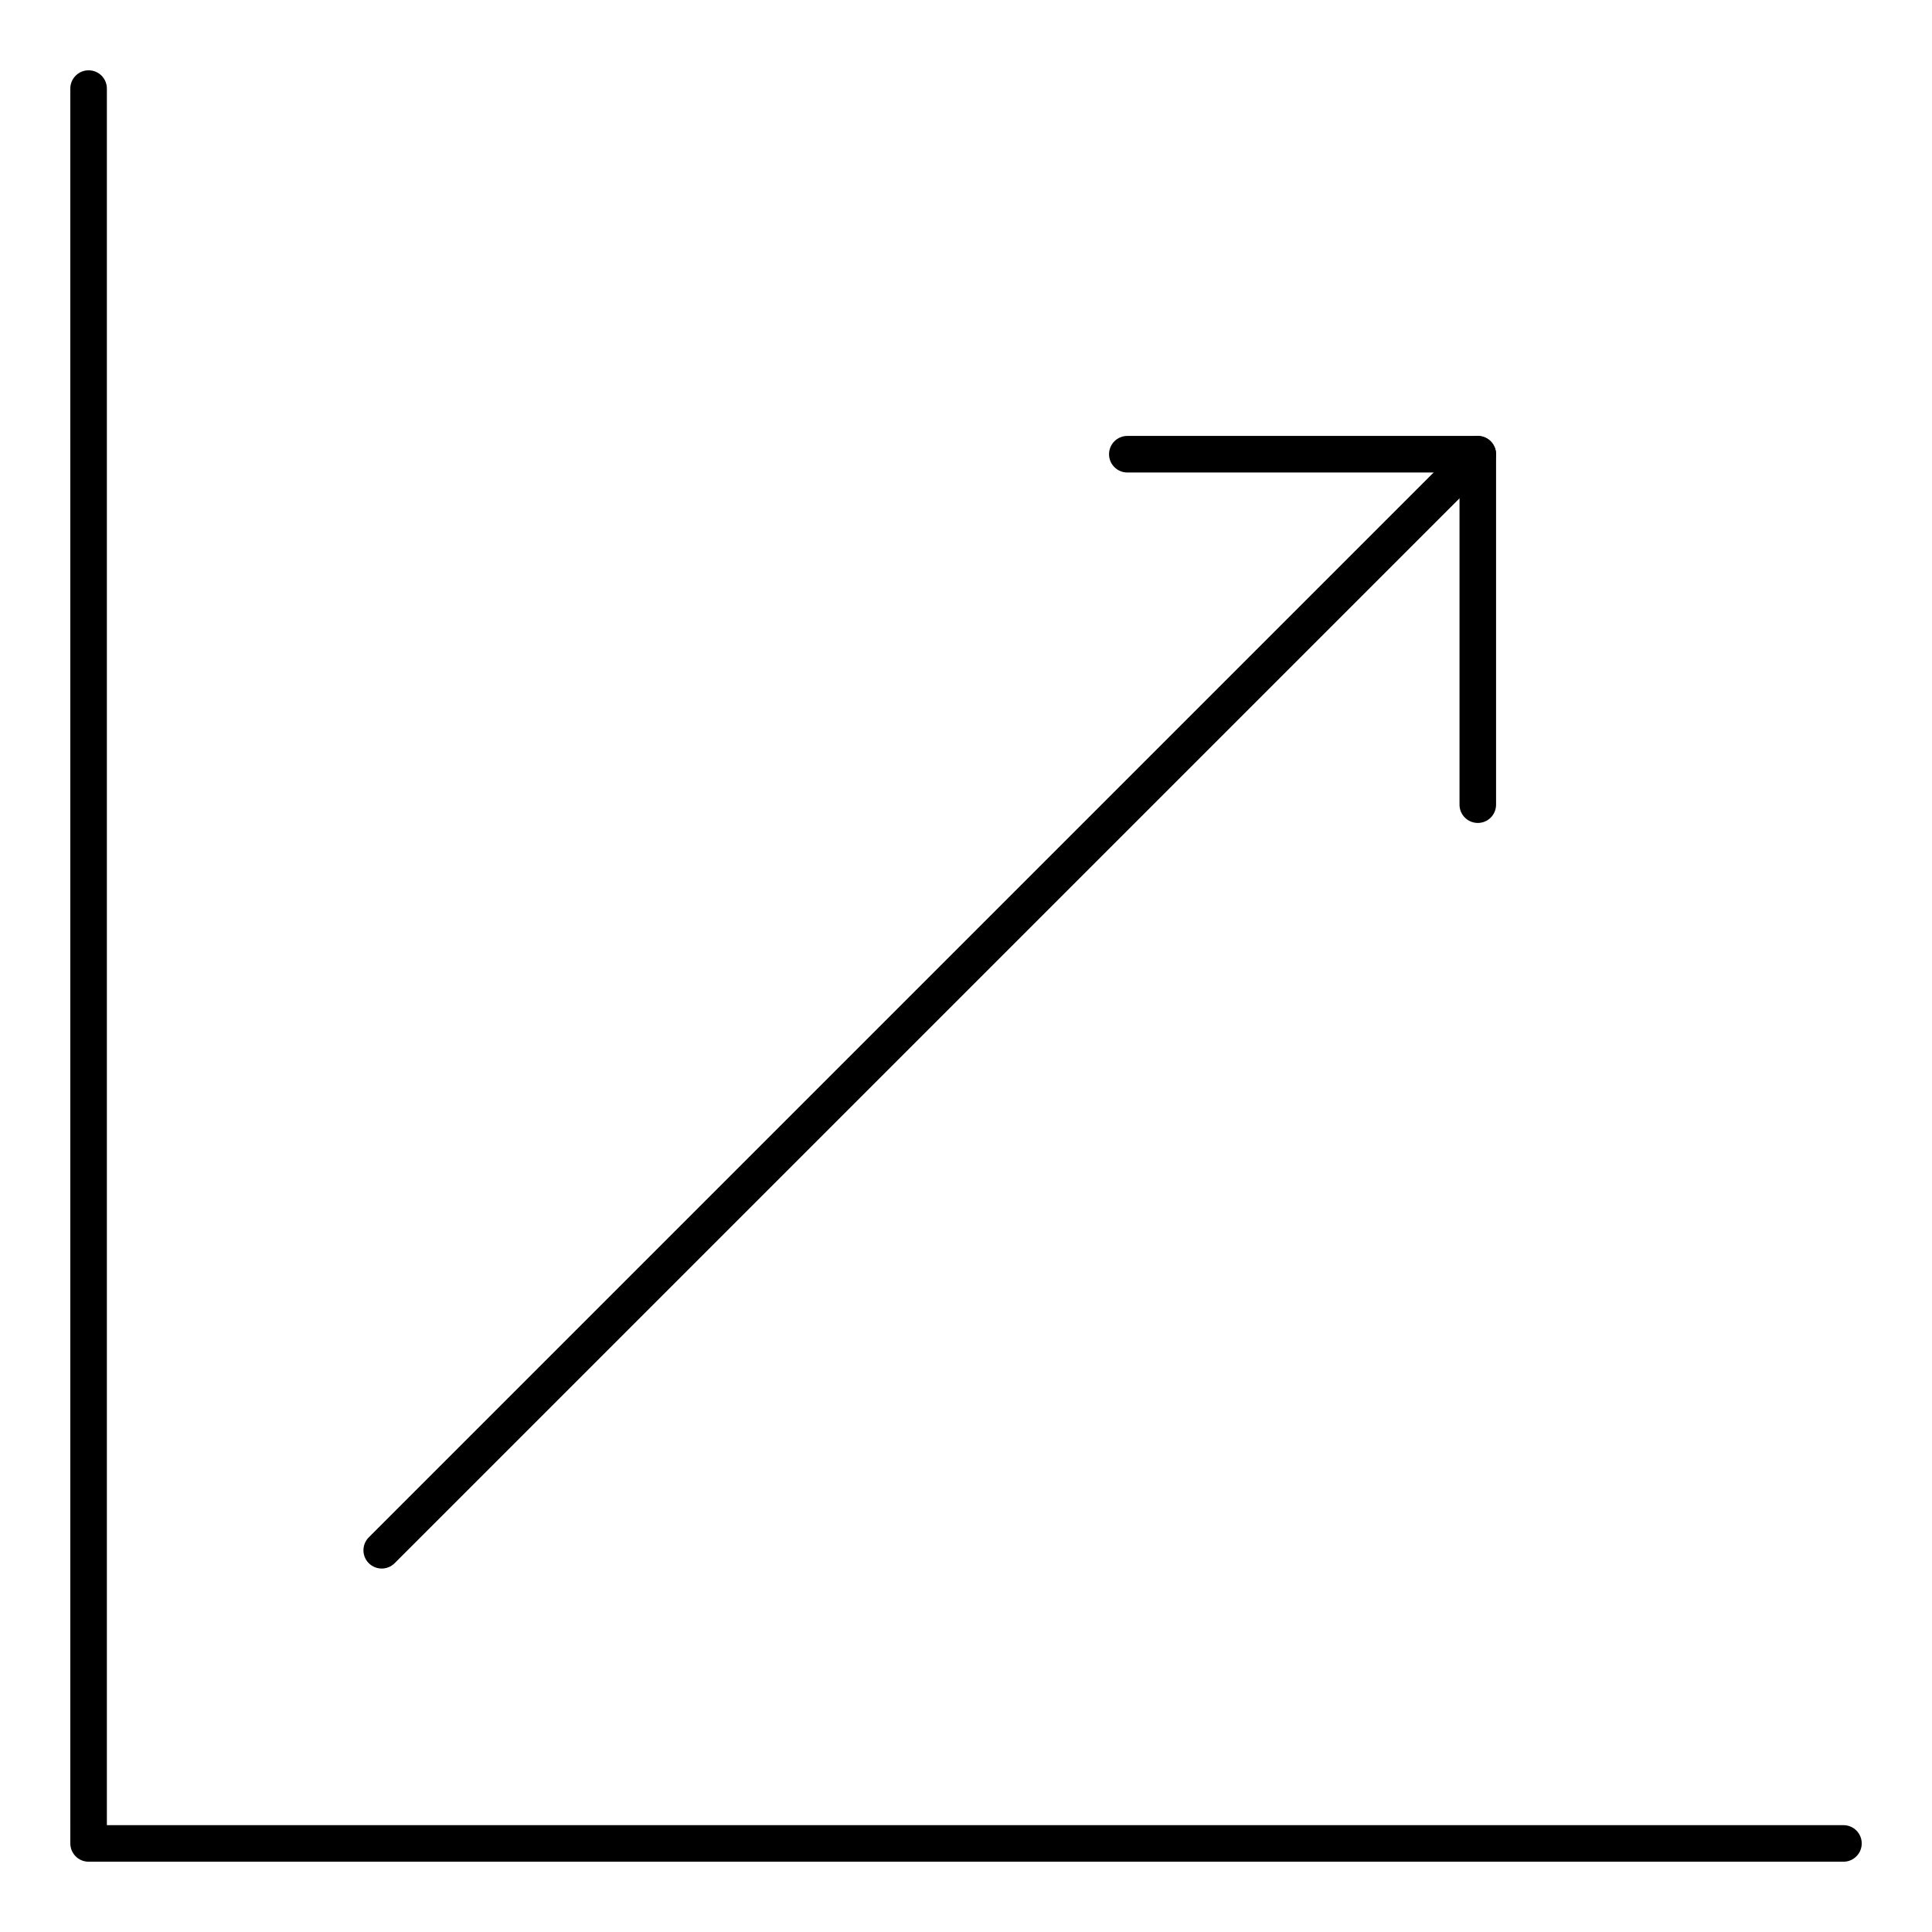 <?xml version="1.0" encoding="UTF-8"?>
<!-- Uploaded to: SVG Repo, www.svgrepo.com, Generator: SVG Repo Mixer Tools -->
<svg fill="#000000" width="800px" height="800px" version="1.1" viewBox="144 144 512 512" xmlns="http://www.w3.org/2000/svg">
 <g>
  <path d="m632.53 637.37h-465.05c-2.676 0-4.844-2.168-4.844-4.844l-0.004-465.05c0-2.676 2.168-4.844 4.844-4.844 2.68-0.004 4.848 2.164 4.848 4.844v460.21h460.21c2.676 0 4.844 2.168 4.844 4.844 0 2.676-2.168 4.844-4.844 4.844z"/>
  <path d="m245.16 559.68c-1.238 0-2.481-0.473-3.426-1.418-1.891-1.891-1.891-4.957 0-6.852l290.46-290.46c1.891-1.891 4.957-1.891 6.852 0 1.891 1.891 1.891 4.957 0 6.852l-290.46 290.46c-0.945 0.945-2.188 1.418-3.426 1.418z"/>
  <path d="m535.63 362.09c-2.676 0-4.844-2.168-4.844-4.844v-88.031h-88.035c-2.676 0-4.844-2.168-4.844-4.844 0-2.676 2.168-4.844 4.844-4.844h92.879c2.676 0 4.844 2.168 4.844 4.844v92.875c0 2.68-2.164 4.844-4.844 4.844z"/>
 </g>
</svg>